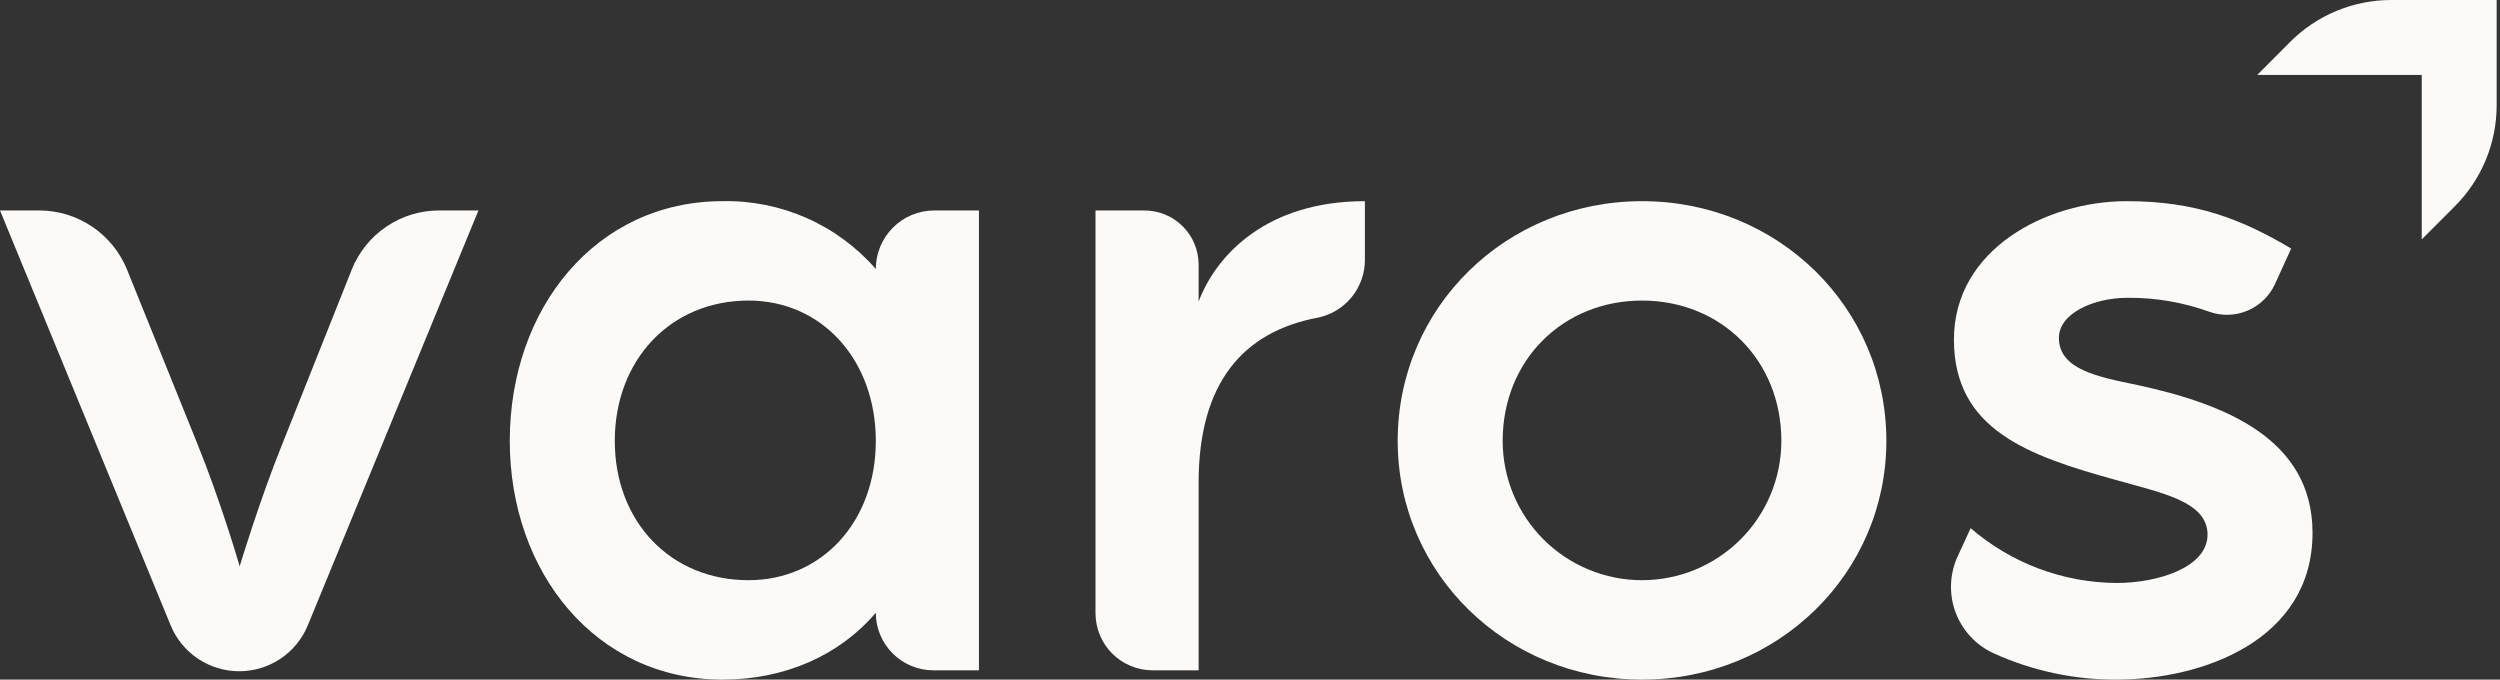 <svg width="103" height="28" viewBox="0 0 103 28" fill="none" xmlns="http://www.w3.org/2000/svg">
<rect x="0" y="0" width="103" height="28" fill="#333333" stroke="none"/>
<path d="M0 8.671H1.615C2.393 8.671 3.153 8.903 3.798 9.339C4.444 9.774 4.944 10.392 5.236 11.113L8.114 18.239C9.11 20.689 9.875 23.33 9.875 23.33C9.875 23.33 10.679 20.651 11.636 18.278L14.491 11.11C14.778 10.39 15.274 9.773 15.916 9.338C16.557 8.903 17.314 8.671 18.089 8.671H19.712L12.683 25.761C12.453 26.322 12.061 26.801 11.558 27.138C11.054 27.475 10.462 27.655 9.856 27.655C9.25 27.655 8.658 27.475 8.155 27.138C7.652 26.801 7.26 26.322 7.03 25.762L0 8.671Z" fill="#FCFAF8"/>
<path d="M21.003 18.163C21.003 12.69 24.563 8.288 29.768 8.288C30.961 8.263 32.145 8.501 33.236 8.983C34.327 9.466 35.299 10.183 36.083 11.082C36.083 10.765 36.145 10.452 36.267 10.159C36.388 9.867 36.566 9.601 36.79 9.377C37.014 9.153 37.279 8.975 37.572 8.854C37.864 8.733 38.178 8.671 38.495 8.671H40.332V27.617H38.456C37.827 27.617 37.223 27.367 36.778 26.922C36.333 26.477 36.083 25.873 36.083 25.244C34.591 27.004 32.333 28 29.768 28C24.563 28 21.003 23.598 21.003 18.163ZM36.083 18.163C36.083 14.833 33.864 12.383 30.84 12.383C27.625 12.383 25.329 14.833 25.329 18.163C25.329 21.493 27.625 23.904 30.84 23.904C33.825 23.904 36.083 21.531 36.083 18.163Z" fill="#FCFAF8"/>
<path d="M45.135 8.671H47.15C47.444 8.671 47.734 8.729 48.005 8.841C48.276 8.953 48.522 9.117 48.729 9.325C48.937 9.532 49.101 9.778 49.213 10.049C49.326 10.32 49.383 10.611 49.383 10.904V12.422C50.111 10.508 52.178 8.288 56.234 8.288V10.703C56.236 11.267 56.041 11.814 55.683 12.249C55.325 12.685 54.827 12.983 54.274 13.091C51.242 13.668 49.383 15.741 49.383 19.886V27.617H47.49C47.18 27.617 46.874 27.556 46.588 27.438C46.303 27.32 46.043 27.146 45.824 26.927C45.605 26.709 45.432 26.449 45.314 26.163C45.196 25.878 45.135 25.571 45.135 25.262V8.671Z" fill="#FCFAF8"/>
<path d="M57.585 18.163C57.585 12.651 62.063 8.288 67.651 8.288C73.24 8.288 77.718 12.651 77.718 18.163C77.718 23.637 73.24 28 67.651 28C62.063 28 57.585 23.637 57.585 18.163ZM73.392 18.163C73.392 14.833 70.905 12.383 67.651 12.383C64.397 12.383 61.91 14.833 61.91 18.163C61.91 19.686 62.515 21.146 63.591 22.223C64.668 23.3 66.128 23.904 67.651 23.904C69.174 23.904 70.634 23.3 71.711 22.223C72.788 21.146 73.392 19.686 73.392 18.163Z" fill="#FCFAF8"/>
<path d="M80.657 22.919L81.191 21.761C82.863 23.203 84.993 24.004 87.2 24.019C88.923 24.019 90.951 23.369 90.951 22.029C90.951 20.651 89.037 20.306 87.162 19.771C83.564 18.776 80.502 17.704 80.502 13.991C80.502 10.278 84.291 8.288 87.621 8.288C90.454 8.288 92.329 9.015 94.396 10.24L93.735 11.691C93.51 12.189 93.107 12.583 92.604 12.796C92.102 13.01 91.537 13.027 91.023 12.844C89.945 12.455 88.806 12.26 87.66 12.269C86.243 12.269 84.827 12.919 84.827 13.915C84.827 15.216 86.396 15.522 88.081 15.867C91.602 16.632 95.276 18.048 95.276 21.952C95.276 26.392 90.722 28 87.2 28C85.454 28.008 83.726 27.638 82.136 26.914C81.776 26.75 81.452 26.515 81.183 26.225C80.914 25.935 80.705 25.594 80.567 25.223C80.43 24.852 80.367 24.457 80.383 24.062C80.398 23.667 80.491 23.278 80.657 22.919Z" fill="#FCFAF8"/>
<path d="M102.862 0V4.34C102.862 5.9 102.242 7.396 101.139 8.498L99.776 9.862V3.086H93L94.353 1.728C94.9 1.18 95.548 0.746 96.263 0.449C96.977 0.153 97.743 -9.01783e-07 98.516 0H102.862Z" fill="#FCFAF8"/>
</svg>
